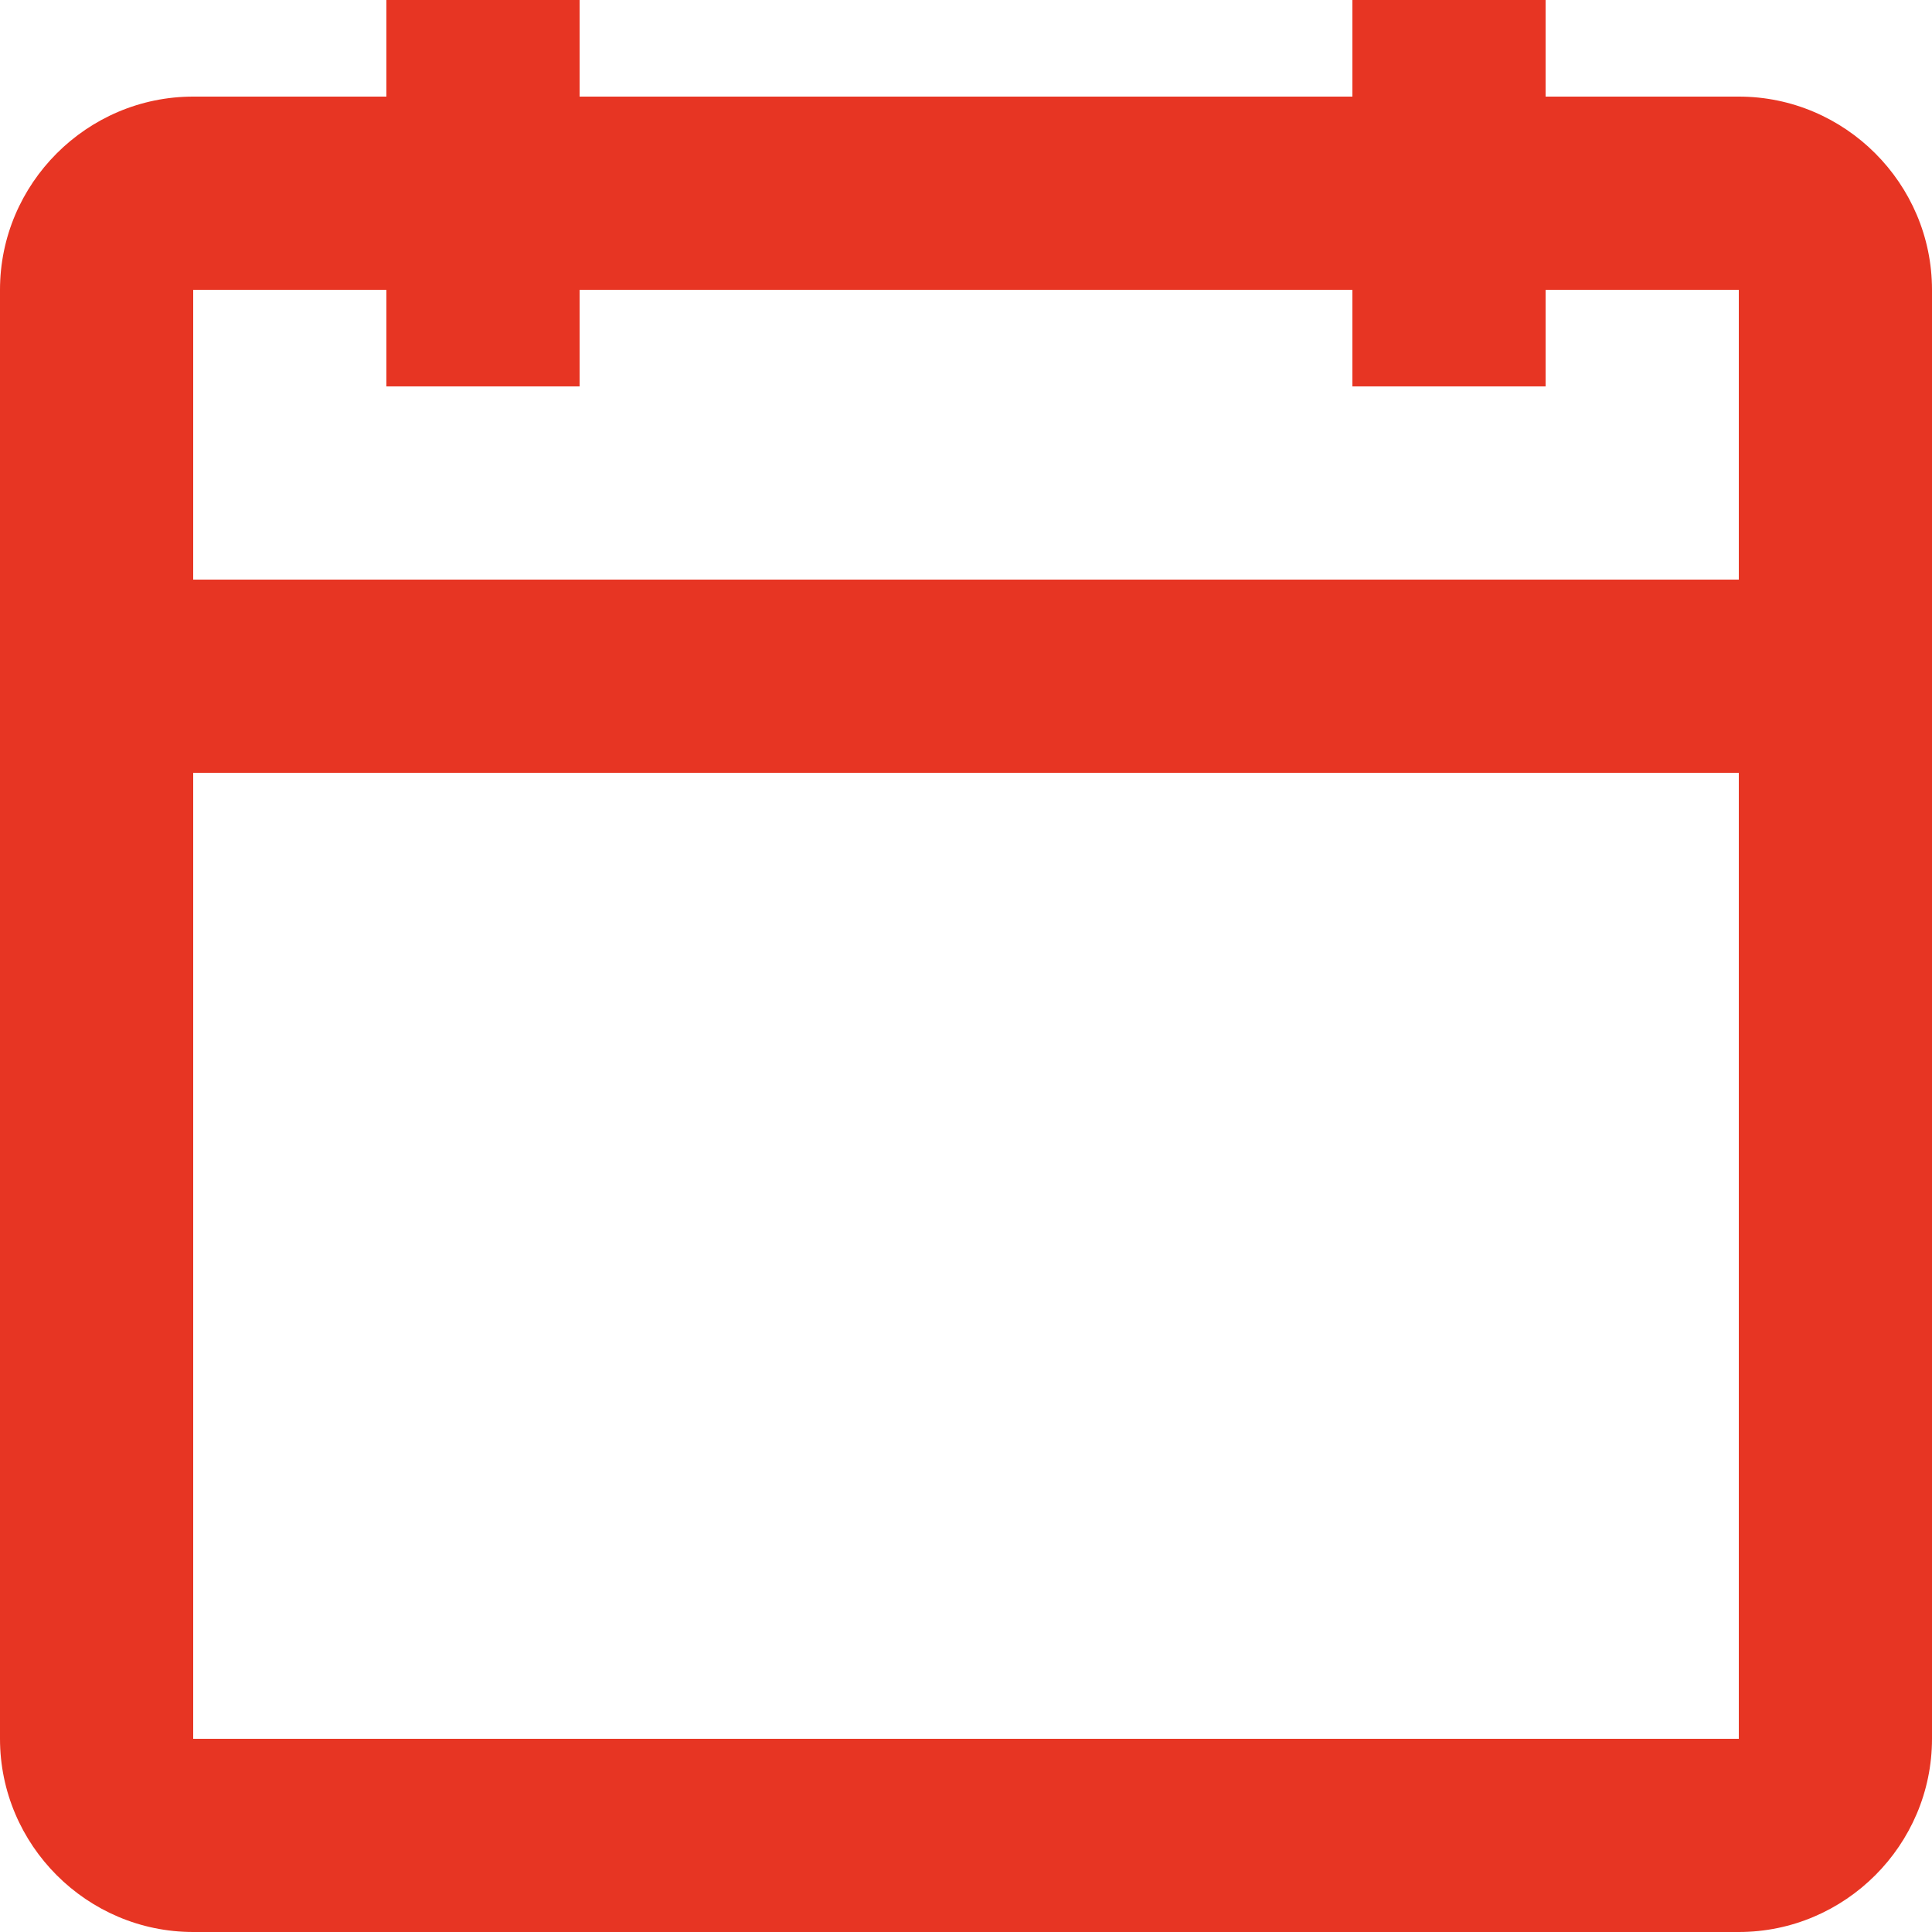 <svg width="20" height="20" viewBox="0 0 20 20" fill="none" xmlns="http://www.w3.org/2000/svg">
<path fill-rule="evenodd" clip-rule="evenodd" d="M18 6V3H16V4H14V3H6V4H4V3H2V6H18ZM18 8H2V18H18V8ZM16 1H18C19.1 1 20 1.9 20 3V18C20 19.1 19.1 20 18 20H2C0.9 20 0 19.1 0 18V3C0 1.9 0.9 1 2 1H4V0H6V1H14V0H16V1Z" fill="#E73523"/>
</svg>
